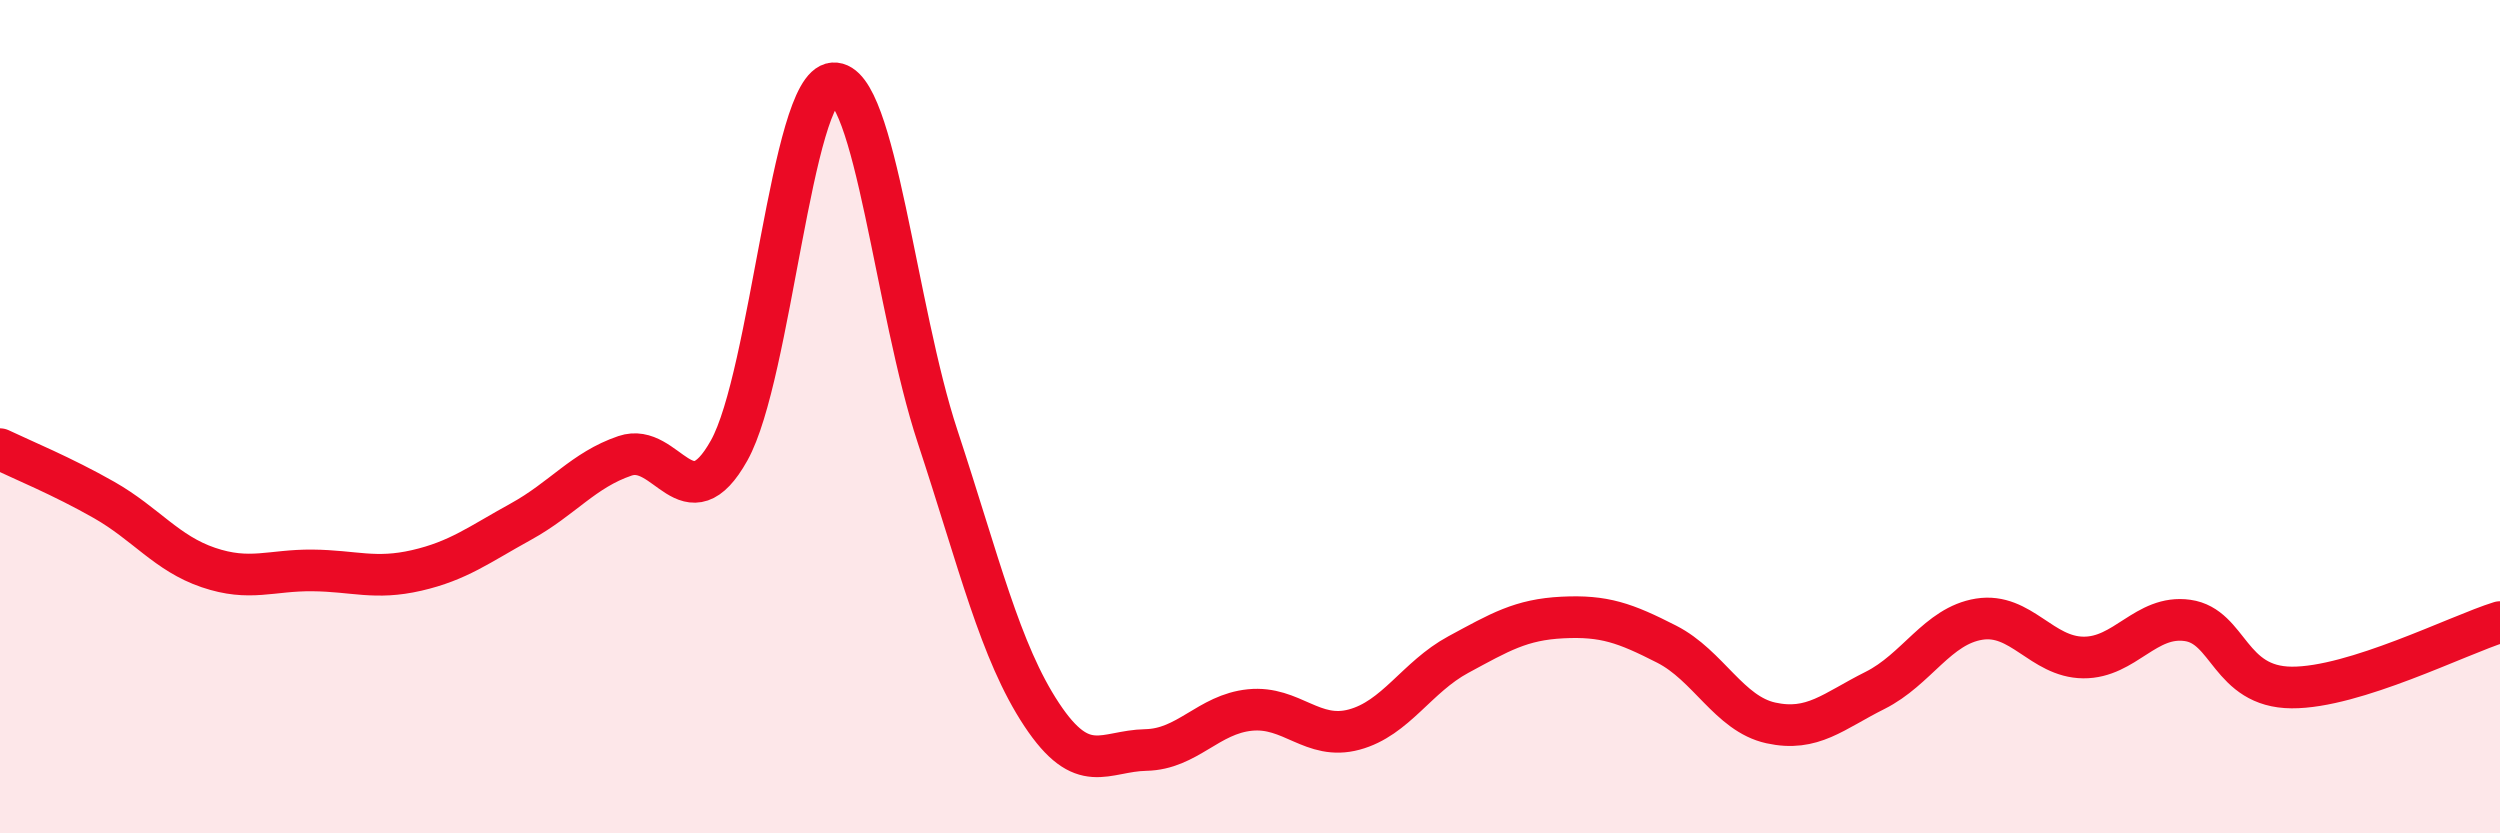 
    <svg width="60" height="20" viewBox="0 0 60 20" xmlns="http://www.w3.org/2000/svg">
      <path
        d="M 0,10.78 C 0.5,11.02 1.5,11.43 2.5,12 C 3.5,12.57 4,13.28 5,13.62 C 6,13.96 6.5,13.68 7.5,13.69 C 8.5,13.7 9,13.92 10,13.69 C 11,13.46 11.5,13.07 12.5,12.52 C 13.5,11.97 14,11.28 15,10.94 C 16,10.6 16.5,12.6 17.5,10.81 C 18.5,9.02 19,2.07 20,2 C 21,1.93 21.5,7.44 22.5,10.47 C 23.5,13.5 24,15.64 25,17.15 C 26,18.66 26.5,18.02 27.5,18 C 28.5,17.98 29,17.14 30,17.04 C 31,16.94 31.5,17.78 32.5,17.51 C 33.5,17.24 34,16.25 35,15.71 C 36,15.17 36.5,14.87 37.5,14.82 C 38.5,14.77 39,14.95 40,15.46 C 41,15.97 41.5,17.13 42.5,17.35 C 43.5,17.57 44,17.07 45,16.57 C 46,16.07 46.5,15.02 47.5,14.86 C 48.5,14.7 49,15.77 50,15.78 C 51,15.79 51.5,14.75 52.5,14.89 C 53.5,15.03 53.5,16.49 55,16.5 C 56.5,16.51 59,15.24 60,14.93L60 20L0 20Z"
        fill="#EB0A25"
        opacity="0.1"
        stroke-linecap="round"
        stroke-linejoin="round"
      />
      <path
        d="M 0,10.78 C 0.5,11.02 1.5,11.43 2.5,12 C 3.5,12.57 4,13.28 5,13.62 C 6,13.96 6.5,13.68 7.5,13.69 C 8.5,13.7 9,13.92 10,13.69 C 11,13.46 11.5,13.07 12.5,12.52 C 13.5,11.97 14,11.28 15,10.94 C 16,10.6 16.5,12.6 17.5,10.81 C 18.5,9.02 19,2.07 20,2 C 21,1.93 21.5,7.44 22.5,10.47 C 23.5,13.5 24,15.64 25,17.15 C 26,18.66 26.5,18.02 27.5,18 C 28.5,17.98 29,17.14 30,17.04 C 31,16.94 31.5,17.78 32.5,17.51 C 33.5,17.24 34,16.25 35,15.71 C 36,15.17 36.5,14.87 37.5,14.82 C 38.5,14.77 39,14.95 40,15.46 C 41,15.97 41.5,17.13 42.5,17.35 C 43.5,17.57 44,17.07 45,16.57 C 46,16.07 46.5,15.02 47.5,14.86 C 48.5,14.7 49,15.77 50,15.78 C 51,15.79 51.5,14.75 52.5,14.89 C 53.5,15.03 53.5,16.49 55,16.5 C 56.5,16.51 59,15.24 60,14.93"
        stroke="#EB0A25"
        stroke-width="1"
        fill="none"
        stroke-linecap="round"
        stroke-linejoin="round"
      />
    </svg>
  